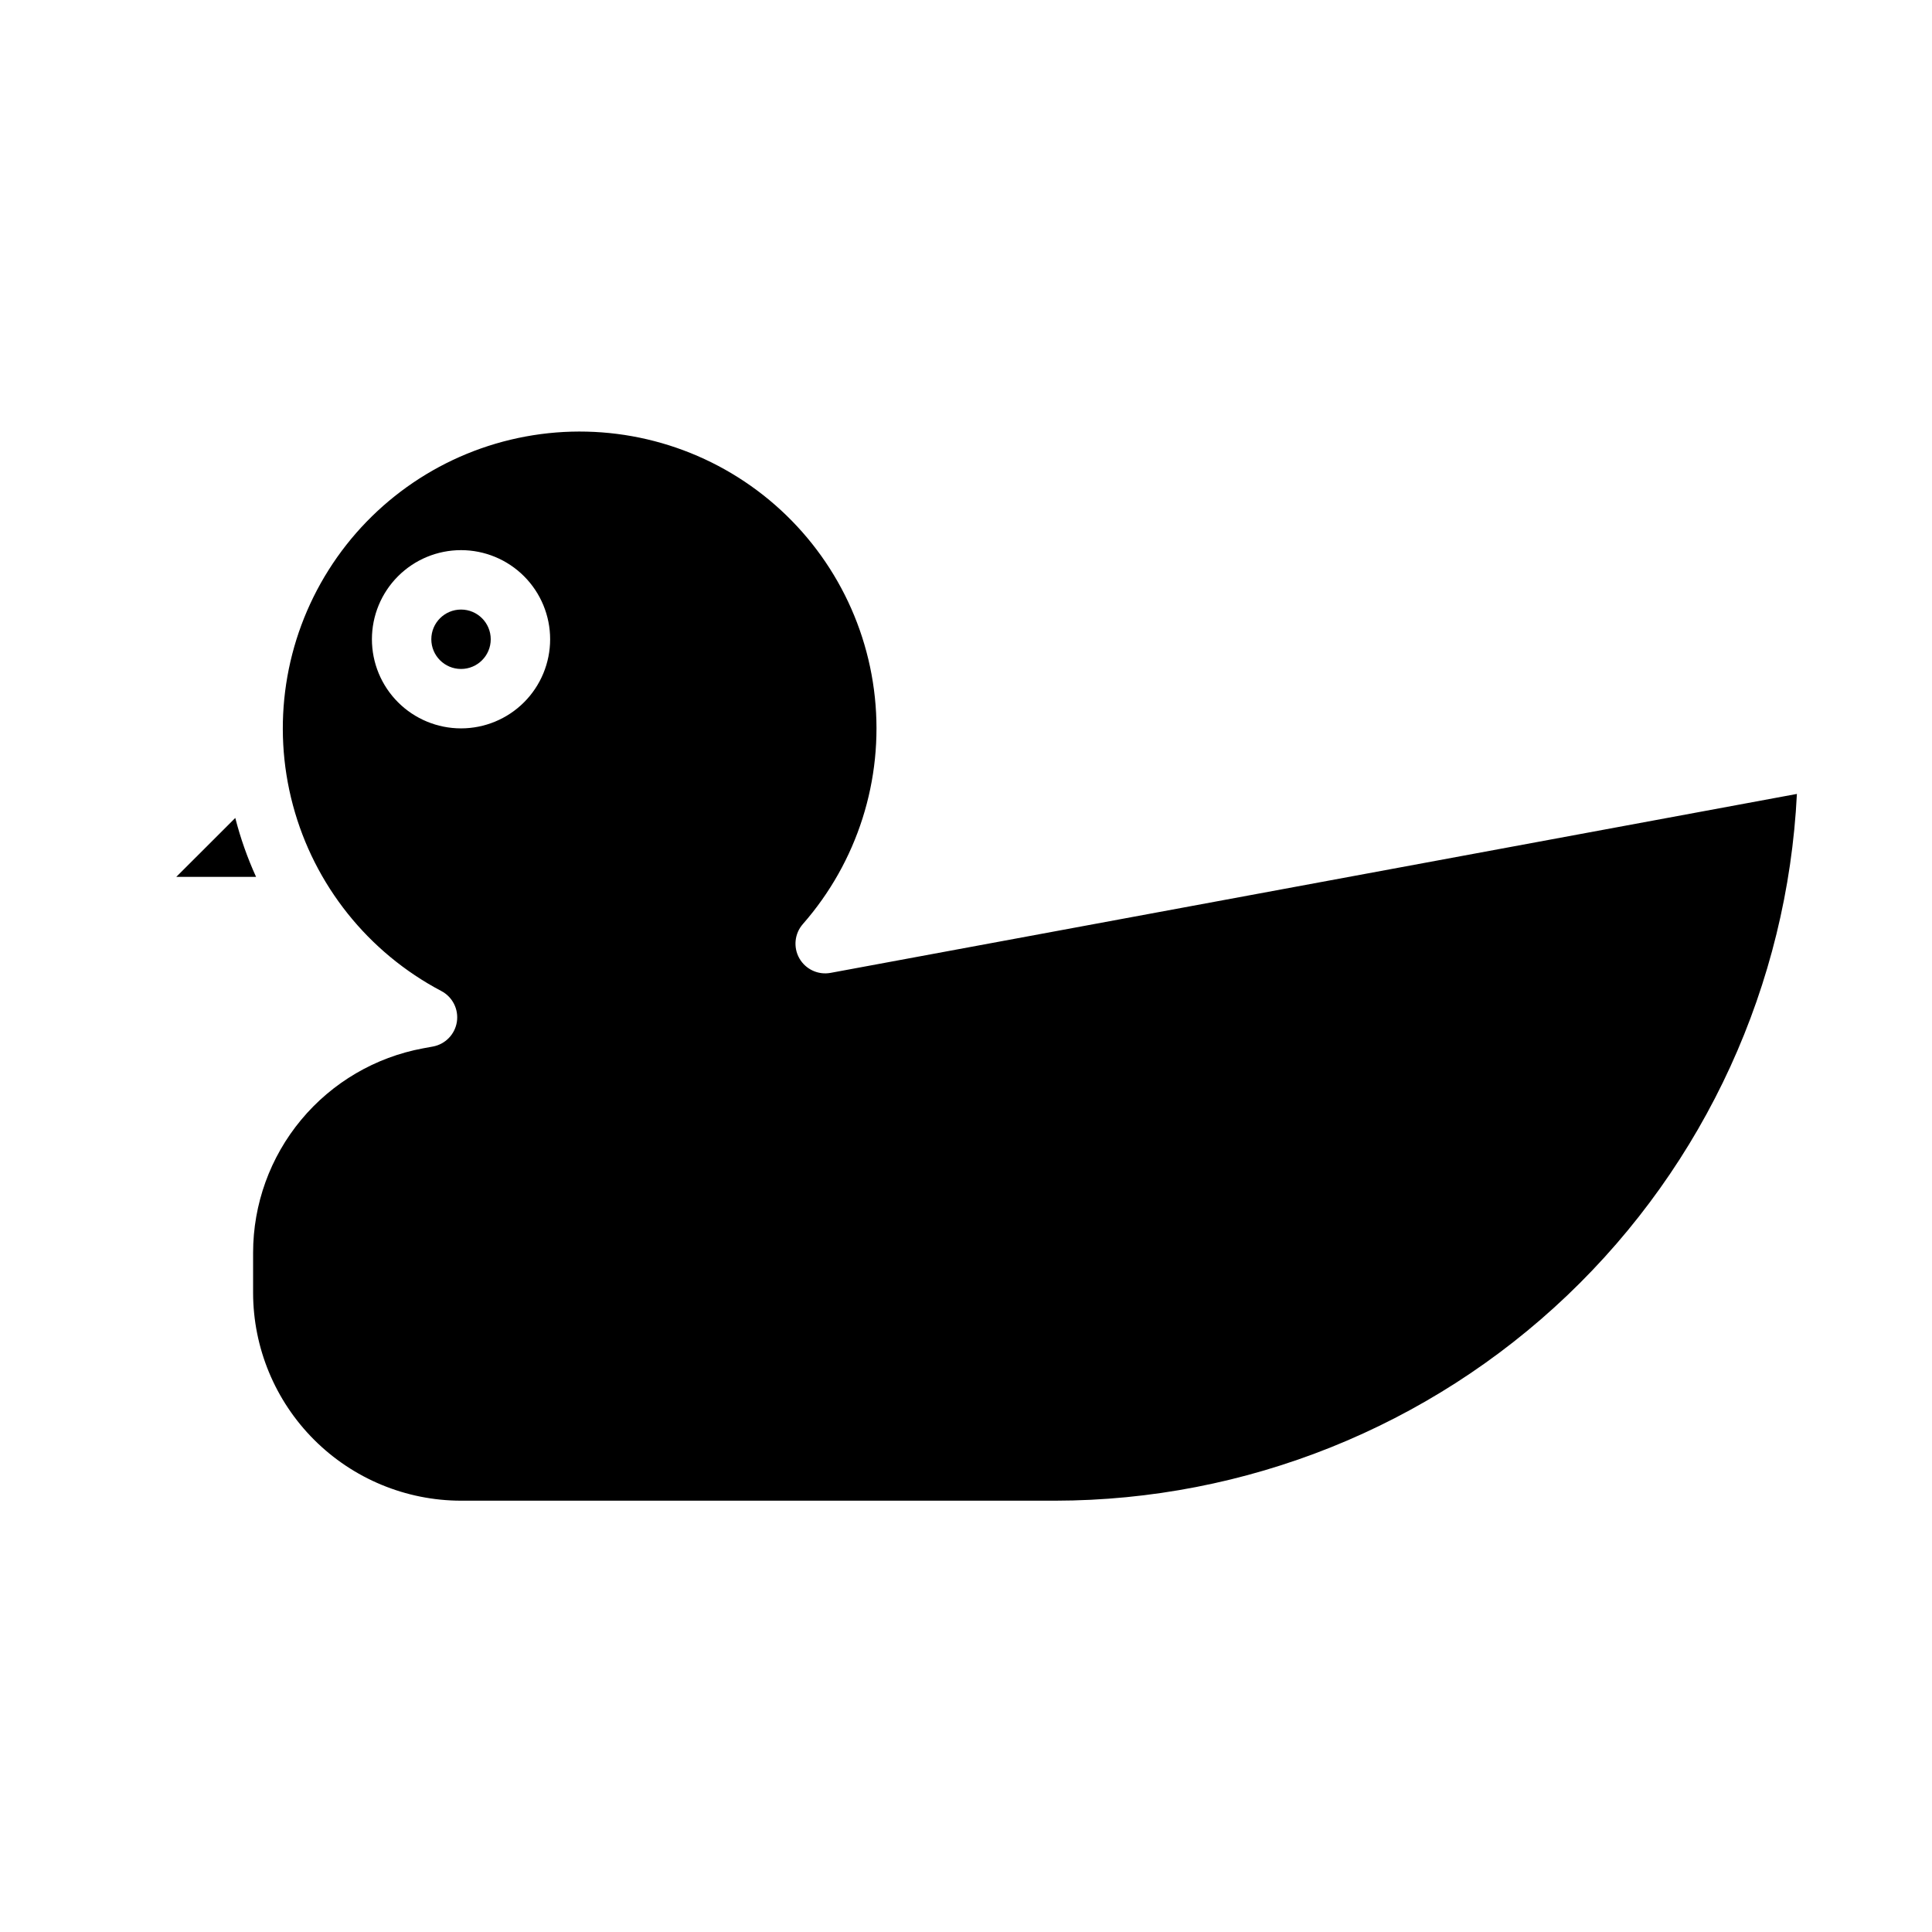 <?xml version="1.0" encoding="UTF-8"?>
<!-- Uploaded to: ICON Repo, www.iconrepo.com, Generator: ICON Repo Mixer Tools -->
<svg fill="#000000" width="800px" height="800px" version="1.1" viewBox="144 144 512 512" xmlns="http://www.w3.org/2000/svg">
 <g>
  <path d="m274.05 313.41c0 4.348-3.523 7.871-7.871 7.871-4.348 0-7.875-3.523-7.875-7.871s3.527-7.871 7.875-7.871c4.348 0 7.871 3.523 7.871 7.871"/>
  <path d="m364.12 401.82c-3.297 0.613-6.621-0.934-8.281-3.848-1.656-2.918-1.285-6.566 0.93-9.086 14.457-16.492 21.375-38.273 19.078-60.086-2.293-21.816-13.594-41.68-31.168-54.801-17.574-13.125-39.832-18.312-61.398-14.316-21.566 3.996-40.484 16.812-52.191 35.363-11.707 18.547-15.137 41.141-9.465 62.328s19.934 39.047 39.34 49.262c2.969 1.566 4.617 4.836 4.113 8.152-0.508 3.316-3.059 5.945-6.356 6.555l-2.582 0.473c-12.656 2.344-24.094 9.047-32.328 18.945-8.23 9.895-12.738 22.363-12.738 35.238v10.594c0.016 14.609 5.828 28.617 16.156 38.945 10.332 10.332 24.34 16.145 38.949 16.16h157.44c50.531-0.059 99.109-19.531 135.7-54.387 36.582-34.855 58.379-82.438 60.879-132.91zm-97.941-64.793c-6.266 0-12.273-2.488-16.699-6.918-4.43-4.43-6.918-10.438-6.918-16.699s2.488-12.27 6.918-16.699c4.426-4.43 10.434-6.918 16.699-6.918 6.262 0 12.27 2.488 16.699 6.918 4.426 4.43 6.914 10.438 6.914 16.699s-2.488 12.27-6.914 16.699c-4.43 4.43-10.438 6.918-16.699 6.918z"/>
  <path d="m211.86 376.38c-2.293-5.035-4.137-10.262-5.508-15.617l-15.637 15.617z"/>
 </g>
</svg>